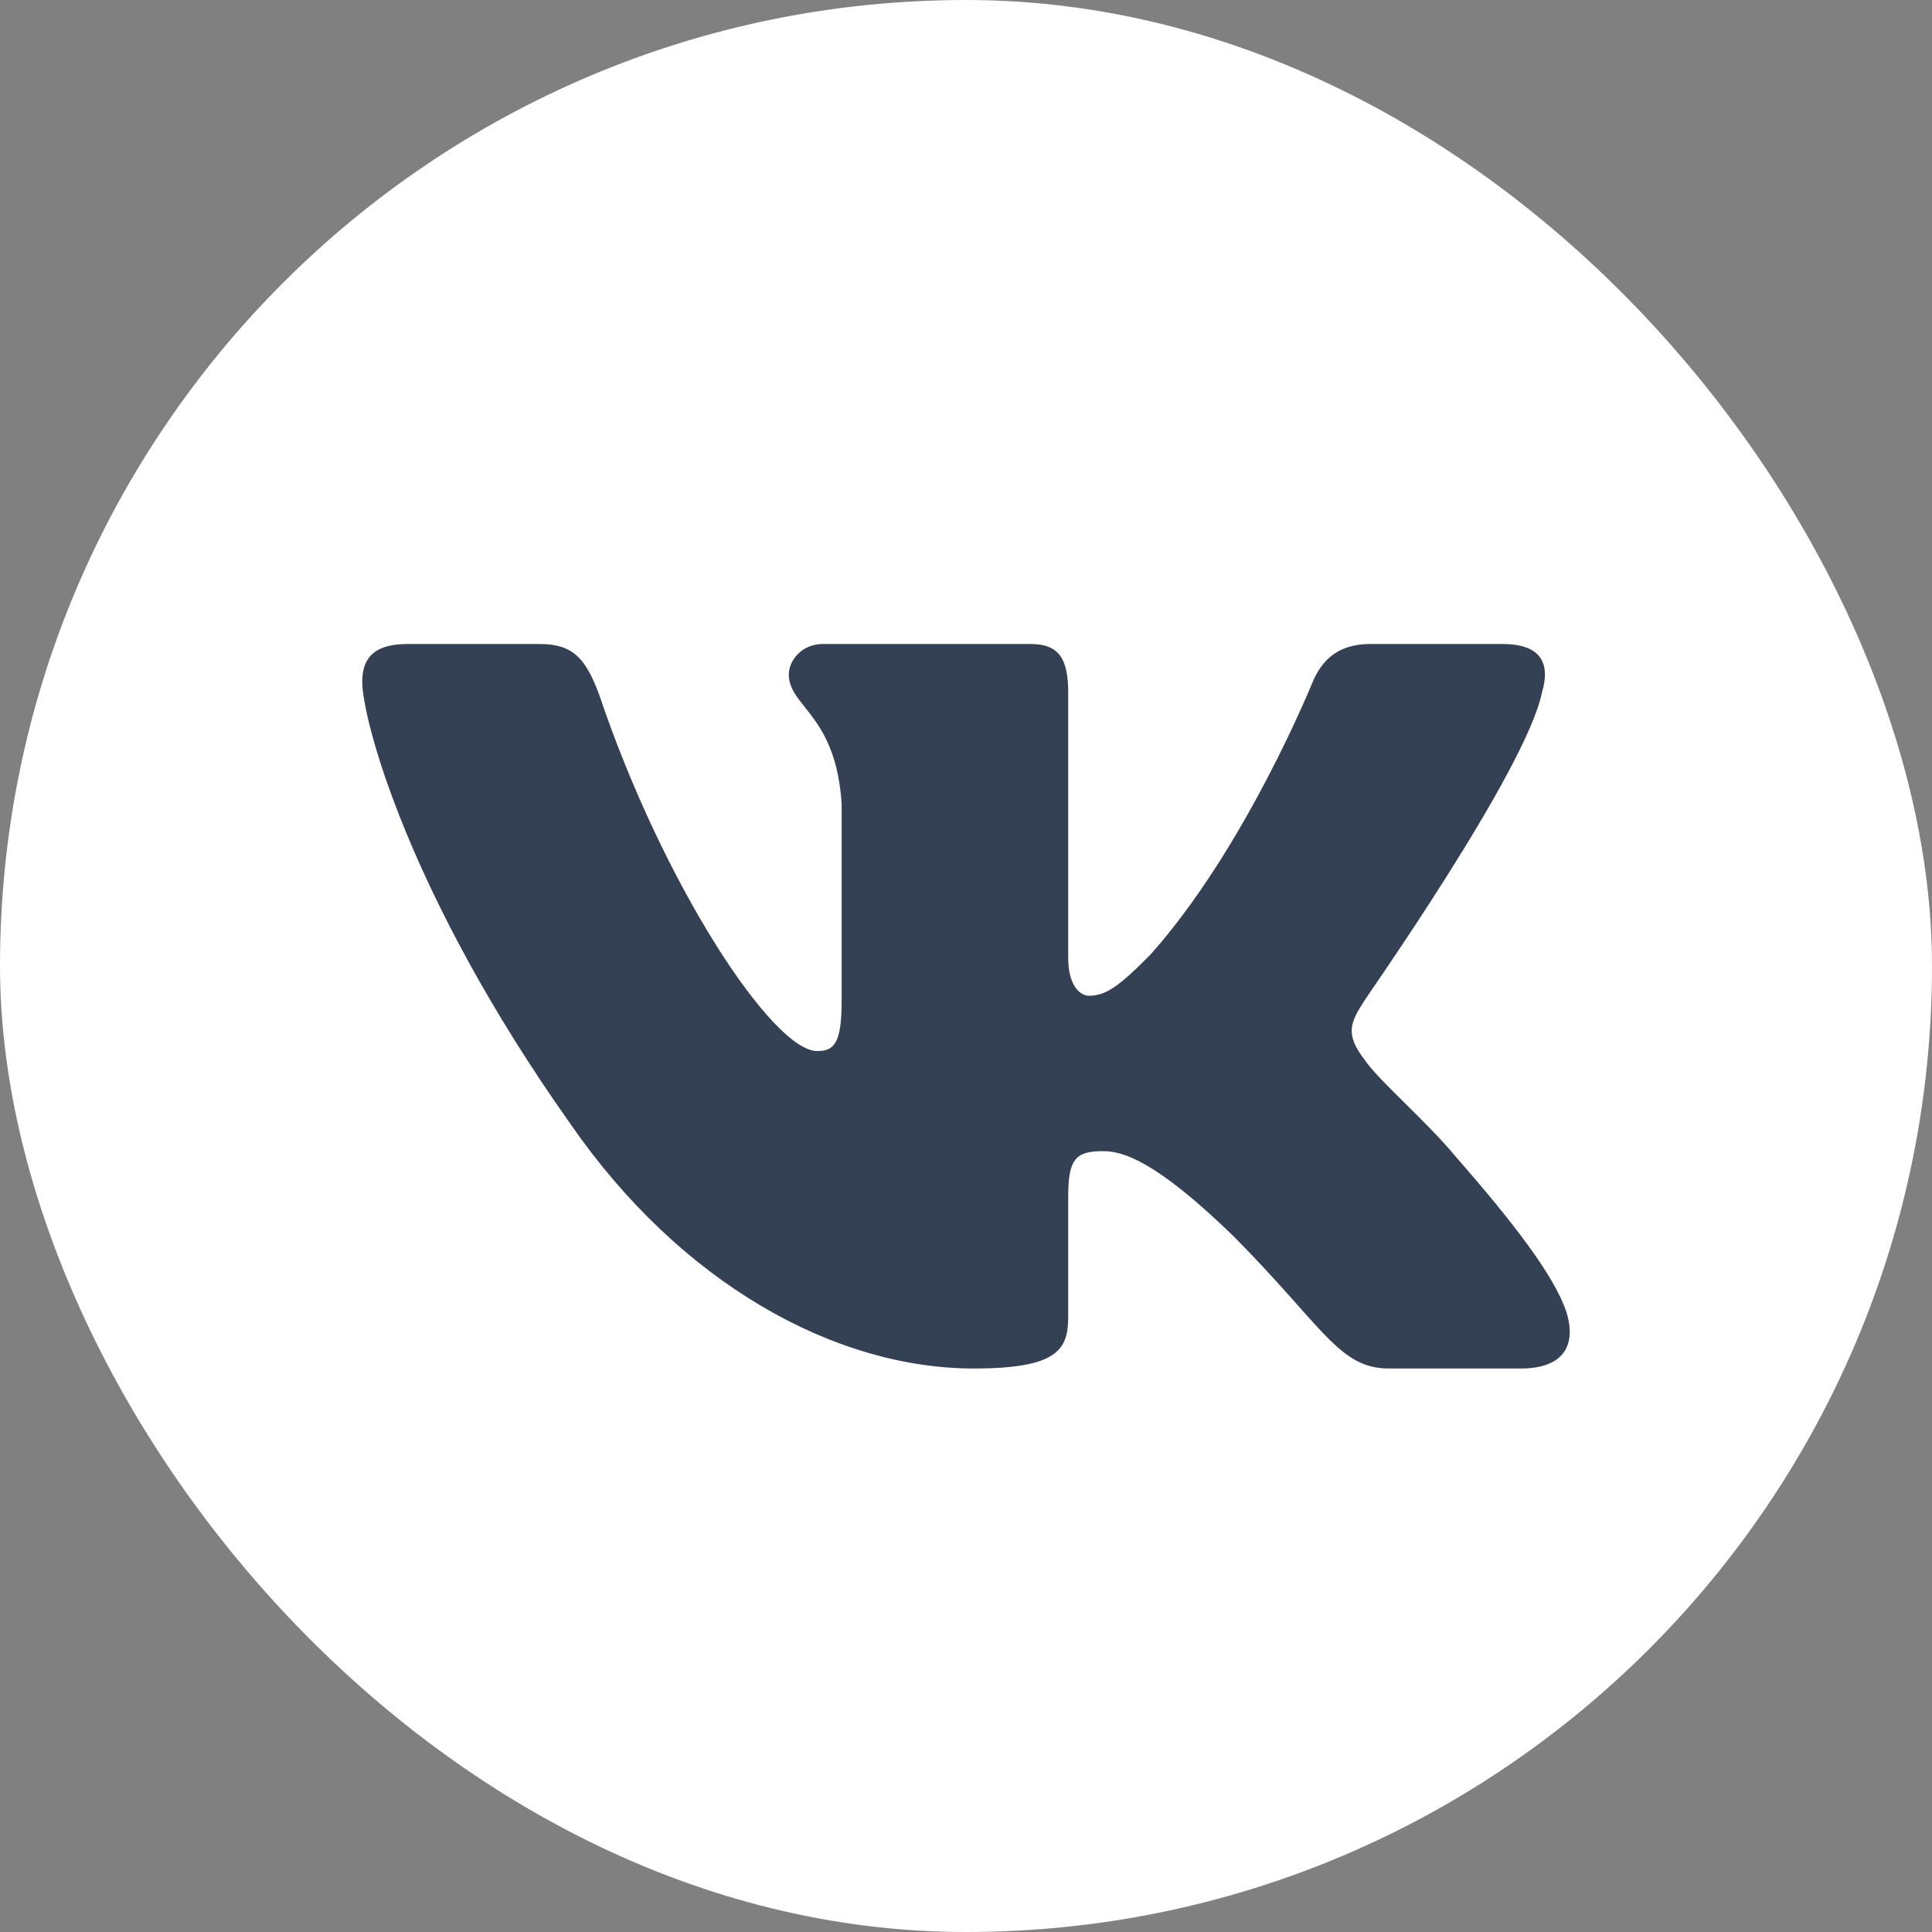 <svg width="48" height="48" viewBox="0 0 48 48" fill="none" xmlns="http://www.w3.org/2000/svg">
    <rect x="0" y="0" width="48" height="48" fill="#808080" stroke="none"/>
    <rect width="48" height="48" rx="24" fill="white"/>
    <path fill-rule="evenodd" clip-rule="evenodd" d="M38.309 17.208C38.52 16.497 38.309 16 37.325 16H34.042C33.198 16 32.823 16.45 32.611 16.947C32.611 16.947 30.947 21.068 28.579 23.721C27.805 24.503 27.477 24.739 27.055 24.739C26.843 24.739 26.539 24.503 26.539 23.792V17.208C26.539 16.355 26.304 16 25.601 16H20.442C19.927 16 19.598 16.403 19.598 16.758C19.598 17.563 20.771 17.753 20.911 19.979V24.858C20.911 25.924 20.724 26.113 20.302 26.113C19.2 26.113 16.48 21.992 14.885 17.255C14.557 16.379 14.252 16 13.408 16H10.126C9.188 16 9 16.45 9 16.947C9 17.824 10.102 22.182 14.182 27.937C16.902 31.868 20.724 34 24.194 34C26.281 34 26.539 33.526 26.539 32.721V29.737C26.539 28.79 26.726 28.6 27.406 28.6C27.899 28.6 28.719 28.837 30.665 30.732C32.893 32.982 33.268 34 34.511 34H37.793C38.731 34 39.2 33.526 38.919 32.603C38.614 31.679 37.559 30.329 36.152 28.718C35.378 27.795 34.229 26.824 33.901 26.326C33.409 25.687 33.549 25.403 33.901 24.858C33.901 24.834 37.911 19.15 38.309 17.208Z" fill="#344054"/>
</svg>
